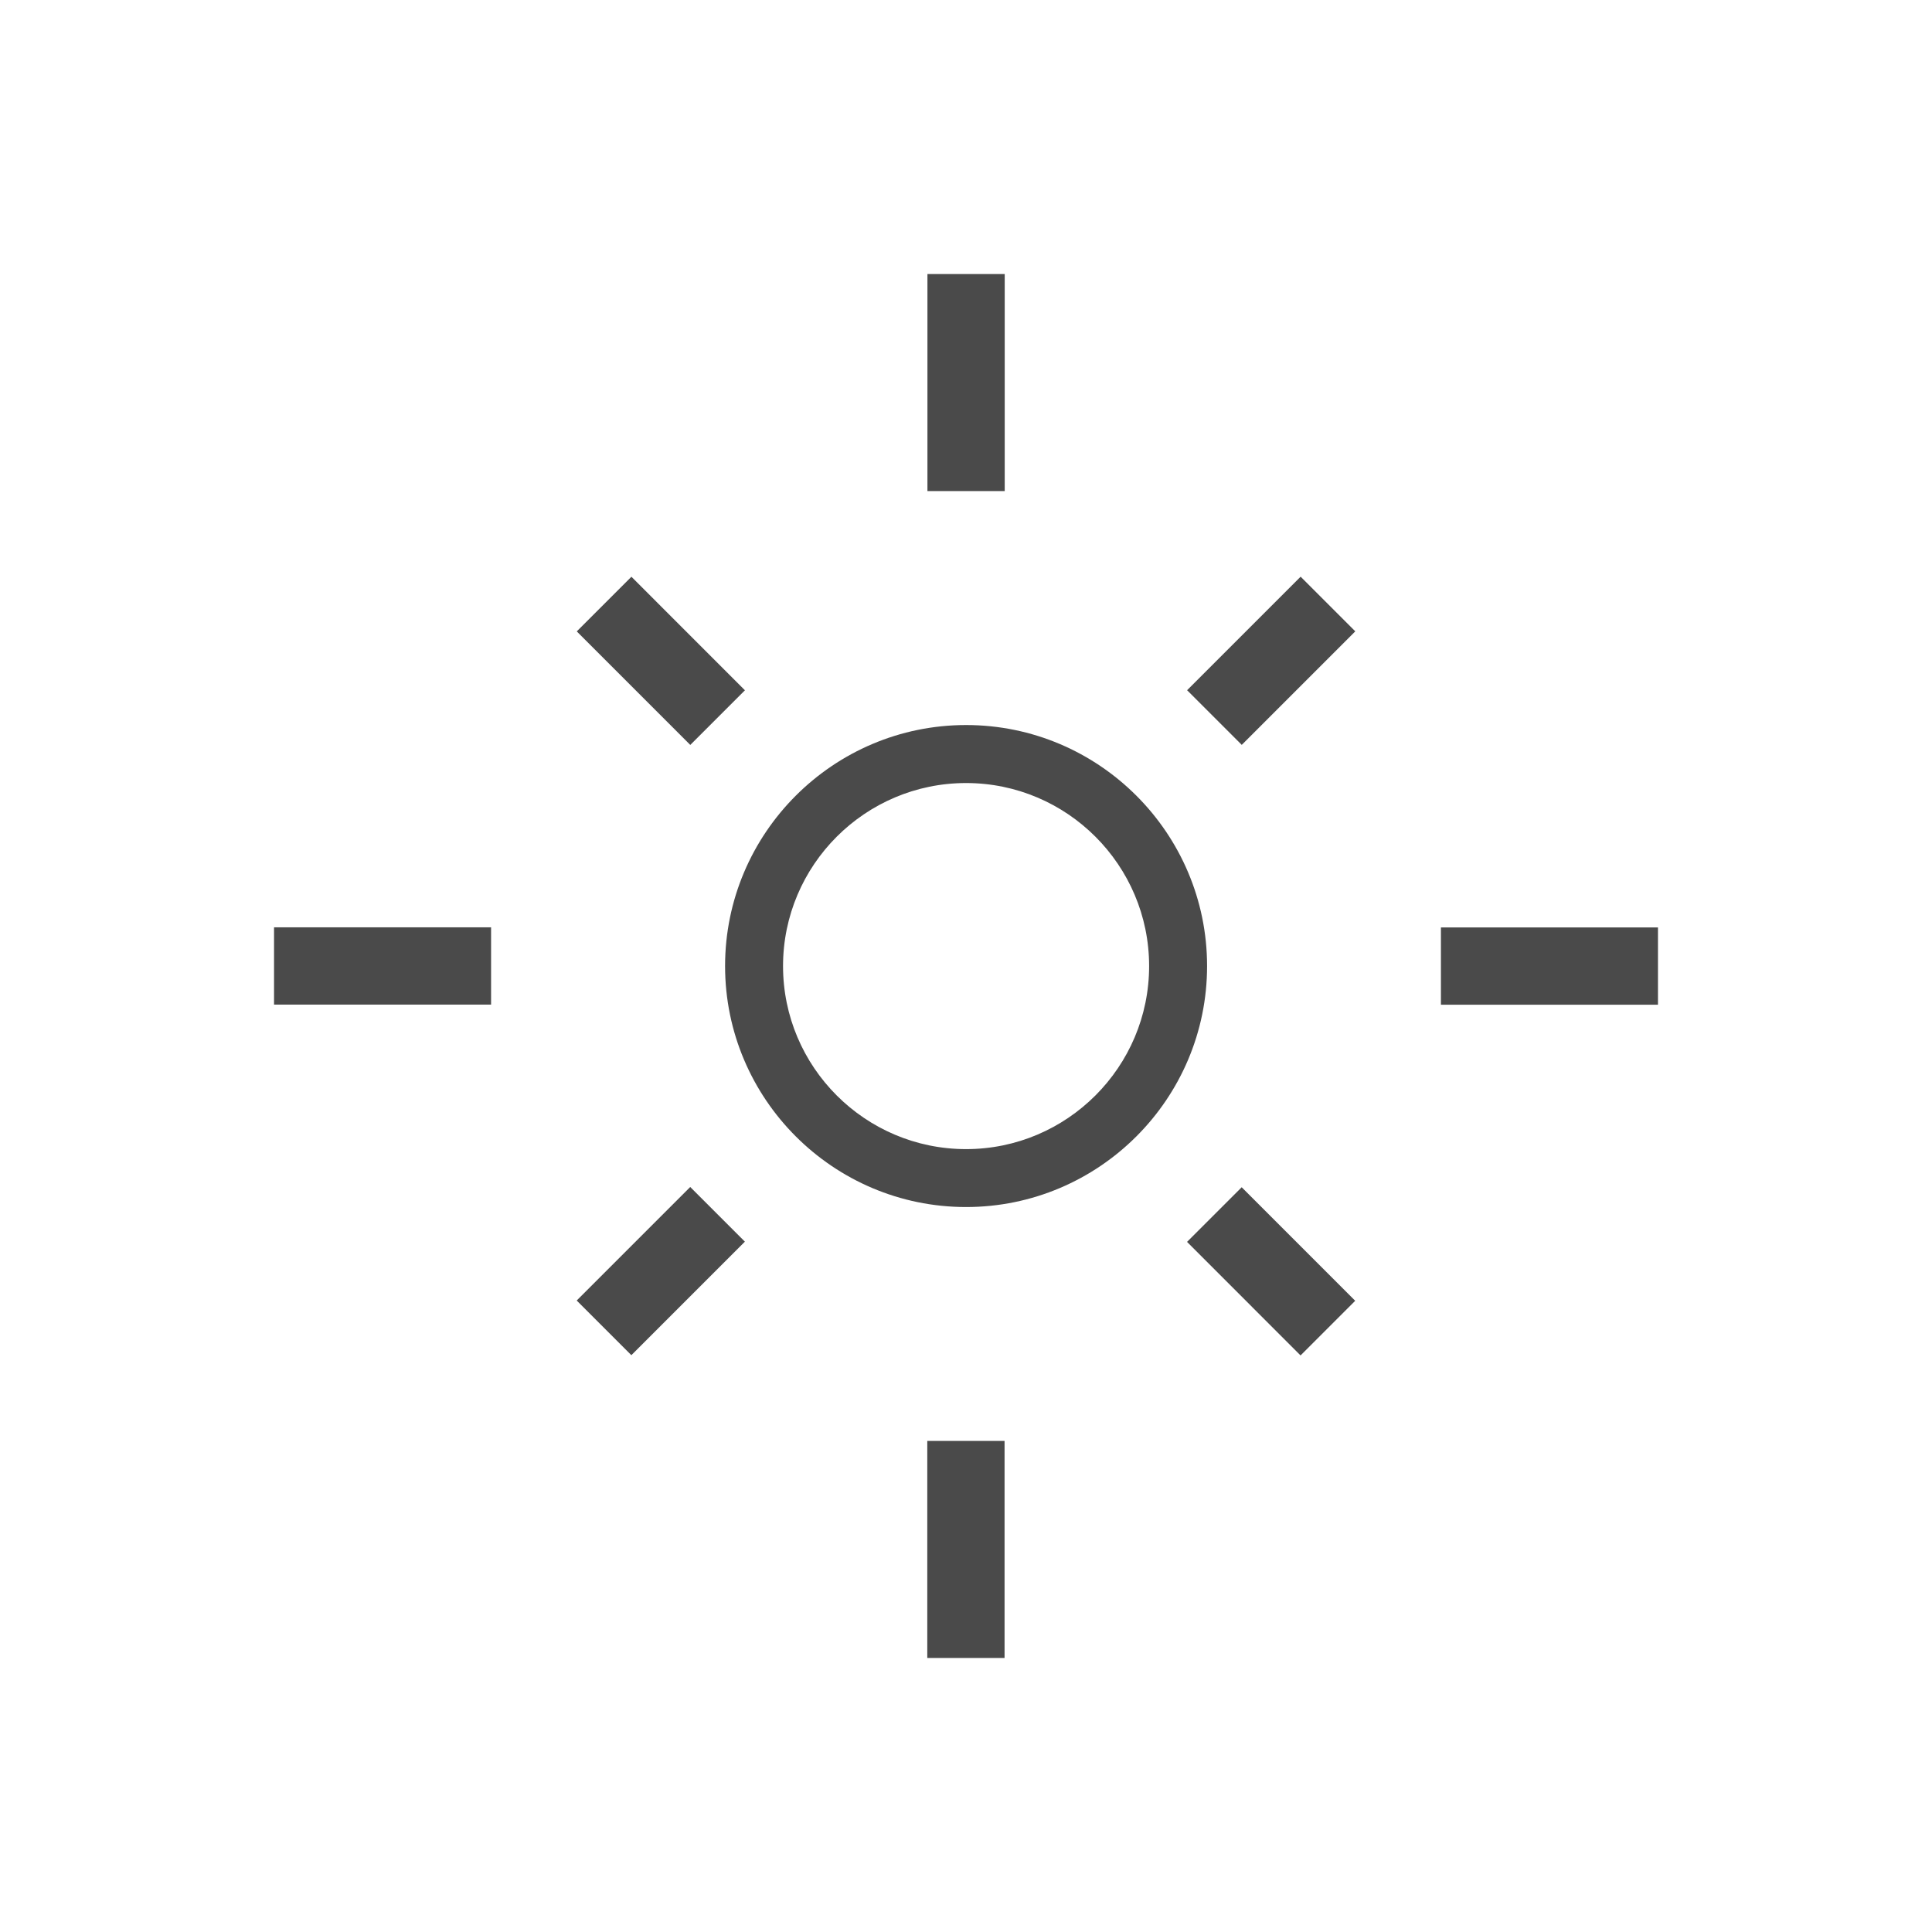 <?xml version="1.0" encoding="UTF-8"?>
<svg id="expanded_-_export" data-name="expanded - export" xmlns="http://www.w3.org/2000/svg" viewBox="0 0 500 500">
  <defs>
    <style>
      .cls-1 {
        fill: #4a4a4a;
        stroke-width: 0px;
      }
    </style>
  </defs>
  <rect class="cls-1" x="240.02" y="70.92" width="20" height="56.17"/>
  <rect class="cls-1" x="308.21" y="161.03" width="41.55" height="20" transform="translate(-24.58 282.7) rotate(-45)"/>
  <rect class="cls-1" x="372.91" y="240.02" width="56.17" height="20"/>
  <rect class="cls-1" x="318.97" y="308.21" width="20" height="41.55" transform="translate(-136.28 328.93) rotate(-44.99)"/>
  <rect class="cls-1" x="239.98" y="372.91" width="20" height="56.17"/>
  <rect class="cls-1" x="150.23" y="318.98" width="41.55" height="20" transform="translate(-182.53 217.25) rotate(-45)"/>
  <rect class="cls-1" x="70.92" y="239.99" width="56.17" height="20"/>
  <rect class="cls-1" x="161.03" y="150.23" width="20" height="41.55" transform="translate(-70.83 171) rotate(-44.99)"/>
  <path class="cls-1" d="M250.02,312.38c-34.39,0-62.37-27.98-62.37-62.37s27.98-62.37,62.37-62.37,62.37,27.98,62.37,62.37-27.98,62.37-62.37,62.37ZM250.02,202.65c-26.12,0-47.37,21.25-47.37,47.37s21.25,47.37,47.37,47.37,47.37-21.25,47.37-47.37-21.25-47.37-47.37-47.37Z"/>
</svg>